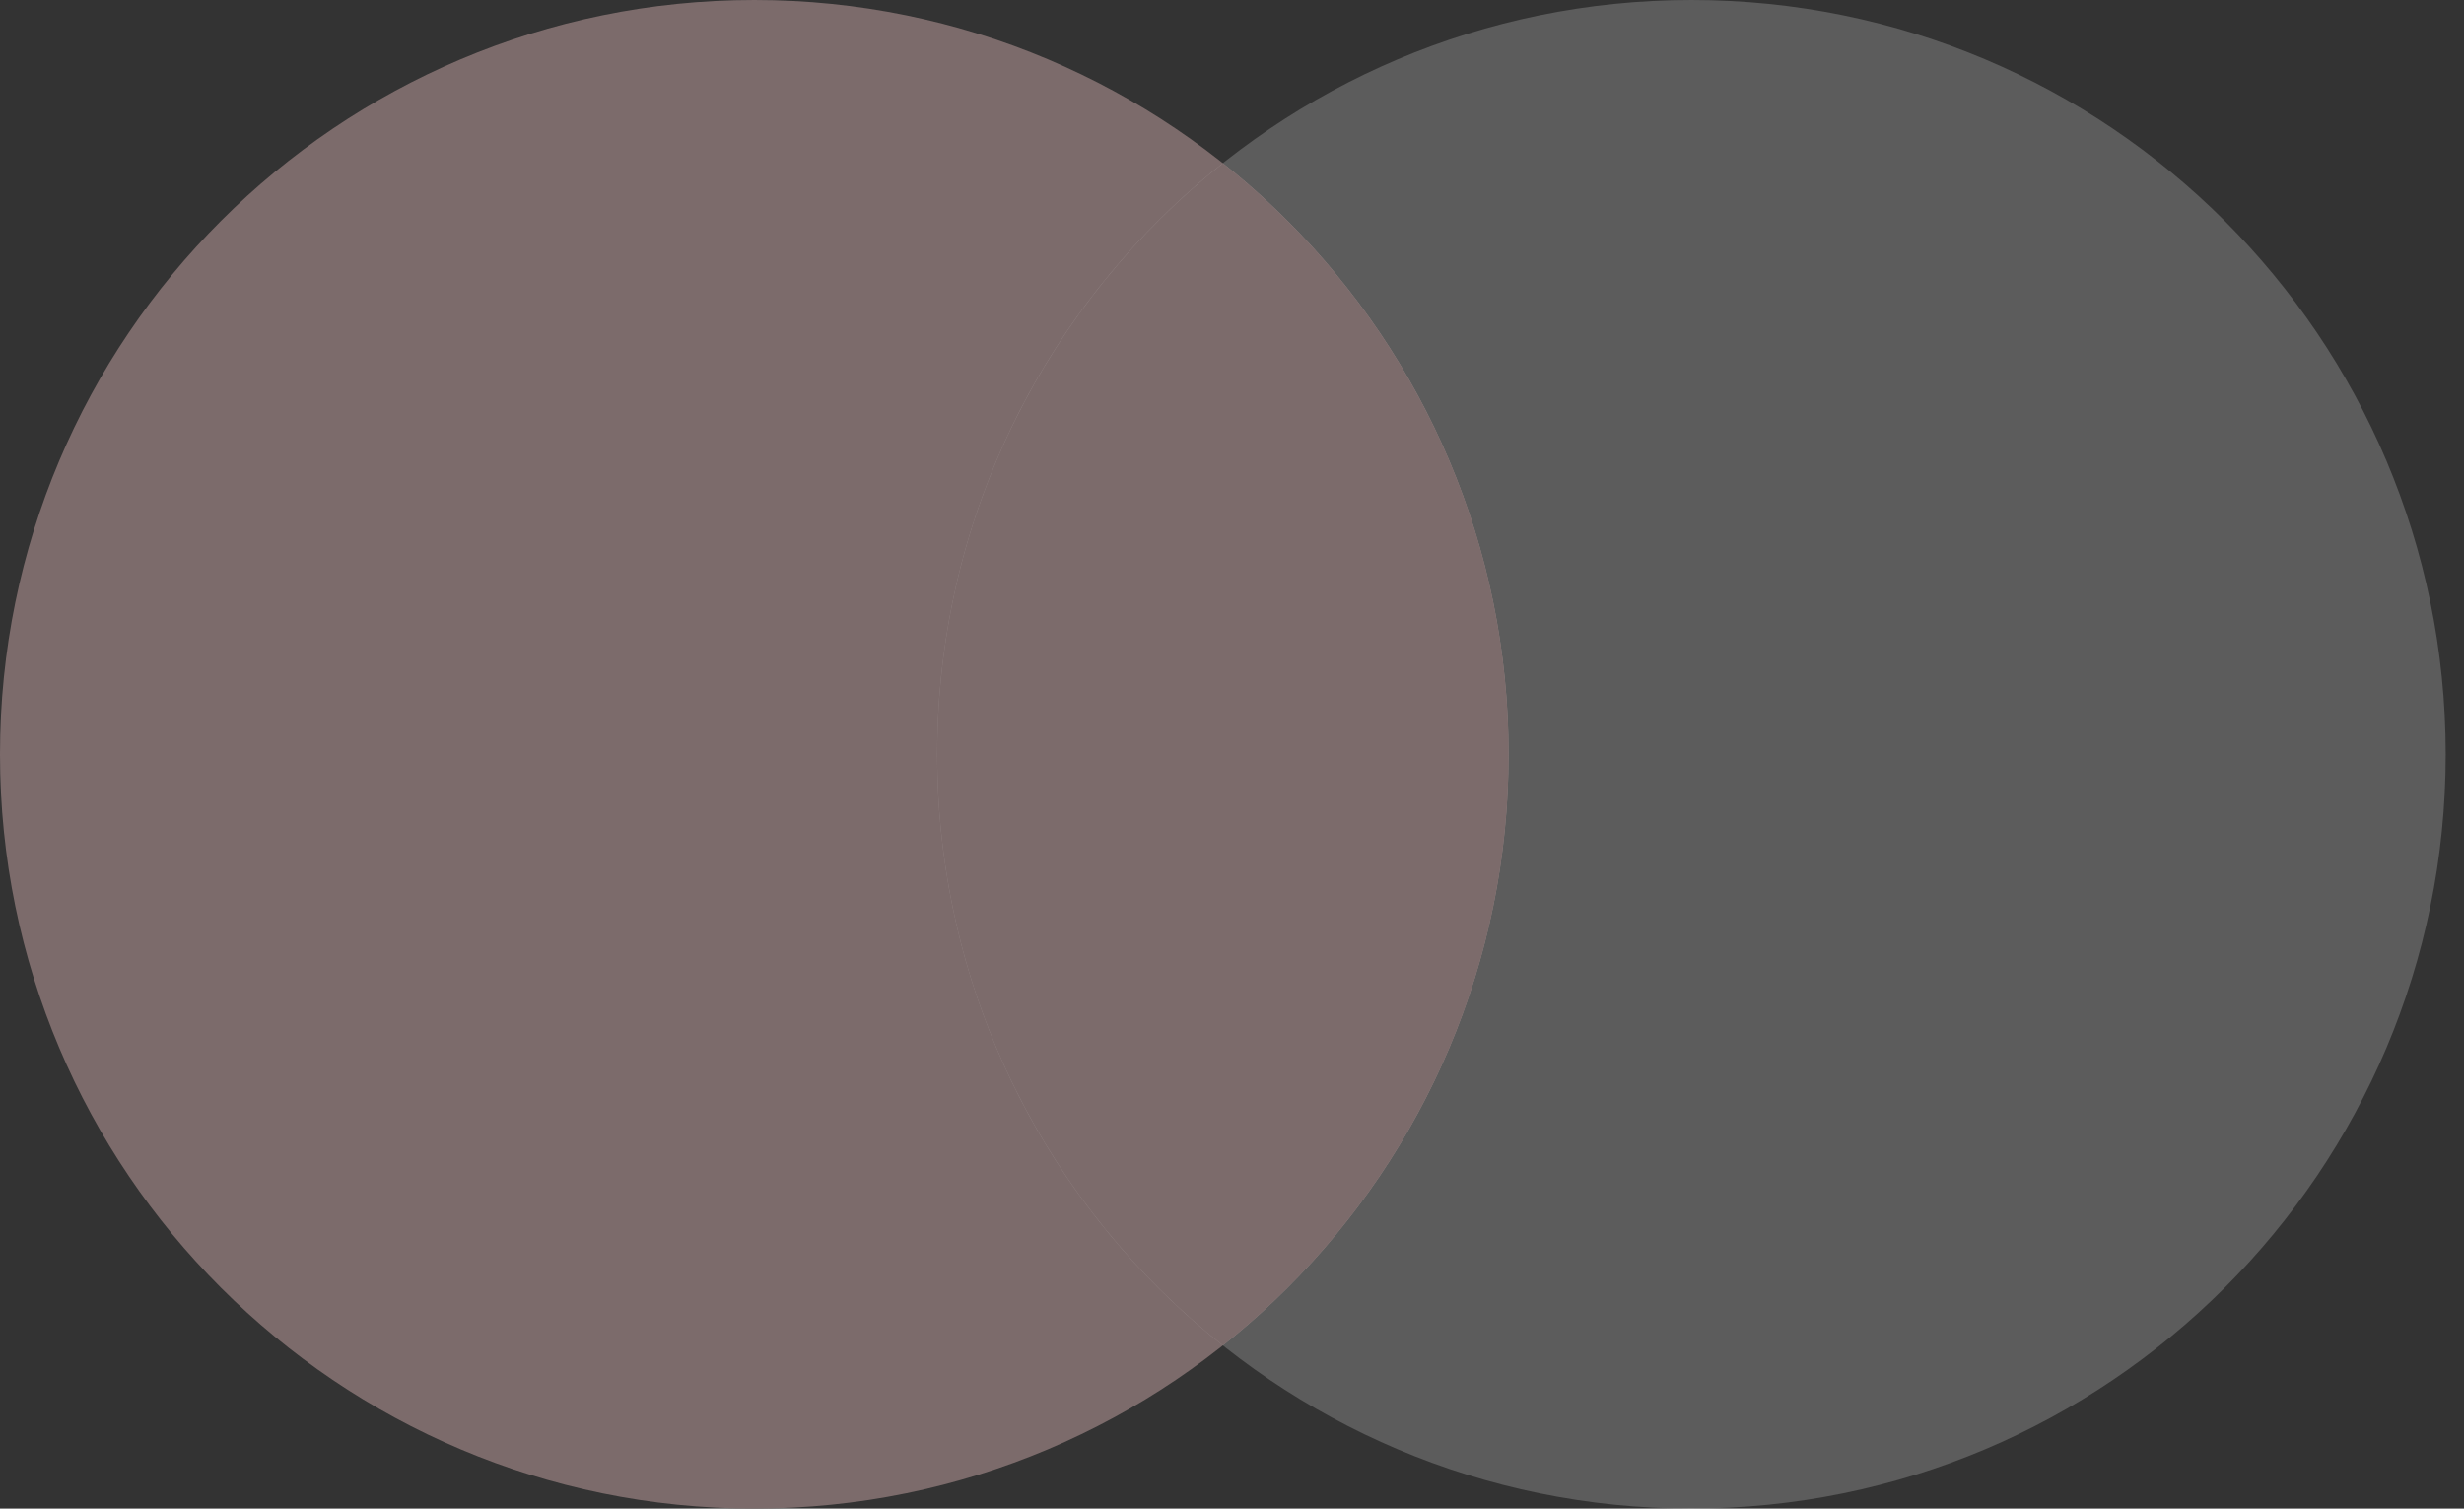 <svg width="49" height="30" viewBox="0 0 49 30" fill="none" xmlns="http://www.w3.org/2000/svg">
<rect x="0" y="0" width="49" height="30" fill="#333333" stroke="none"/>
<path d="M15 30C23.284 30 30 23.284 30 15C30 6.716 23.284 0 15 0C6.716 0 0 6.716 0 15C0 23.284 6.716 30 15 30Z" fill="#7C6B6B"/>
<path opacity="0.2" d="M15 30C23.284 30 30 23.284 30 15C30 6.716 23.284 0 15 0C6.716 0 0 6.716 0 15C0 23.284 6.716 30 15 30Z" transform="translate(18.636)" fill="white"/>
<path d="M0 11.754C0 16.517 2.22 20.761 5.682 23.509C9.143 20.761 11.363 16.517 11.363 11.754C11.363 6.992 9.143 2.748 5.682 0C2.22 2.748 0 6.992 0 11.754Z" transform="translate(18.637 3.246)" fill="#7C6B6B"/>
</svg>
